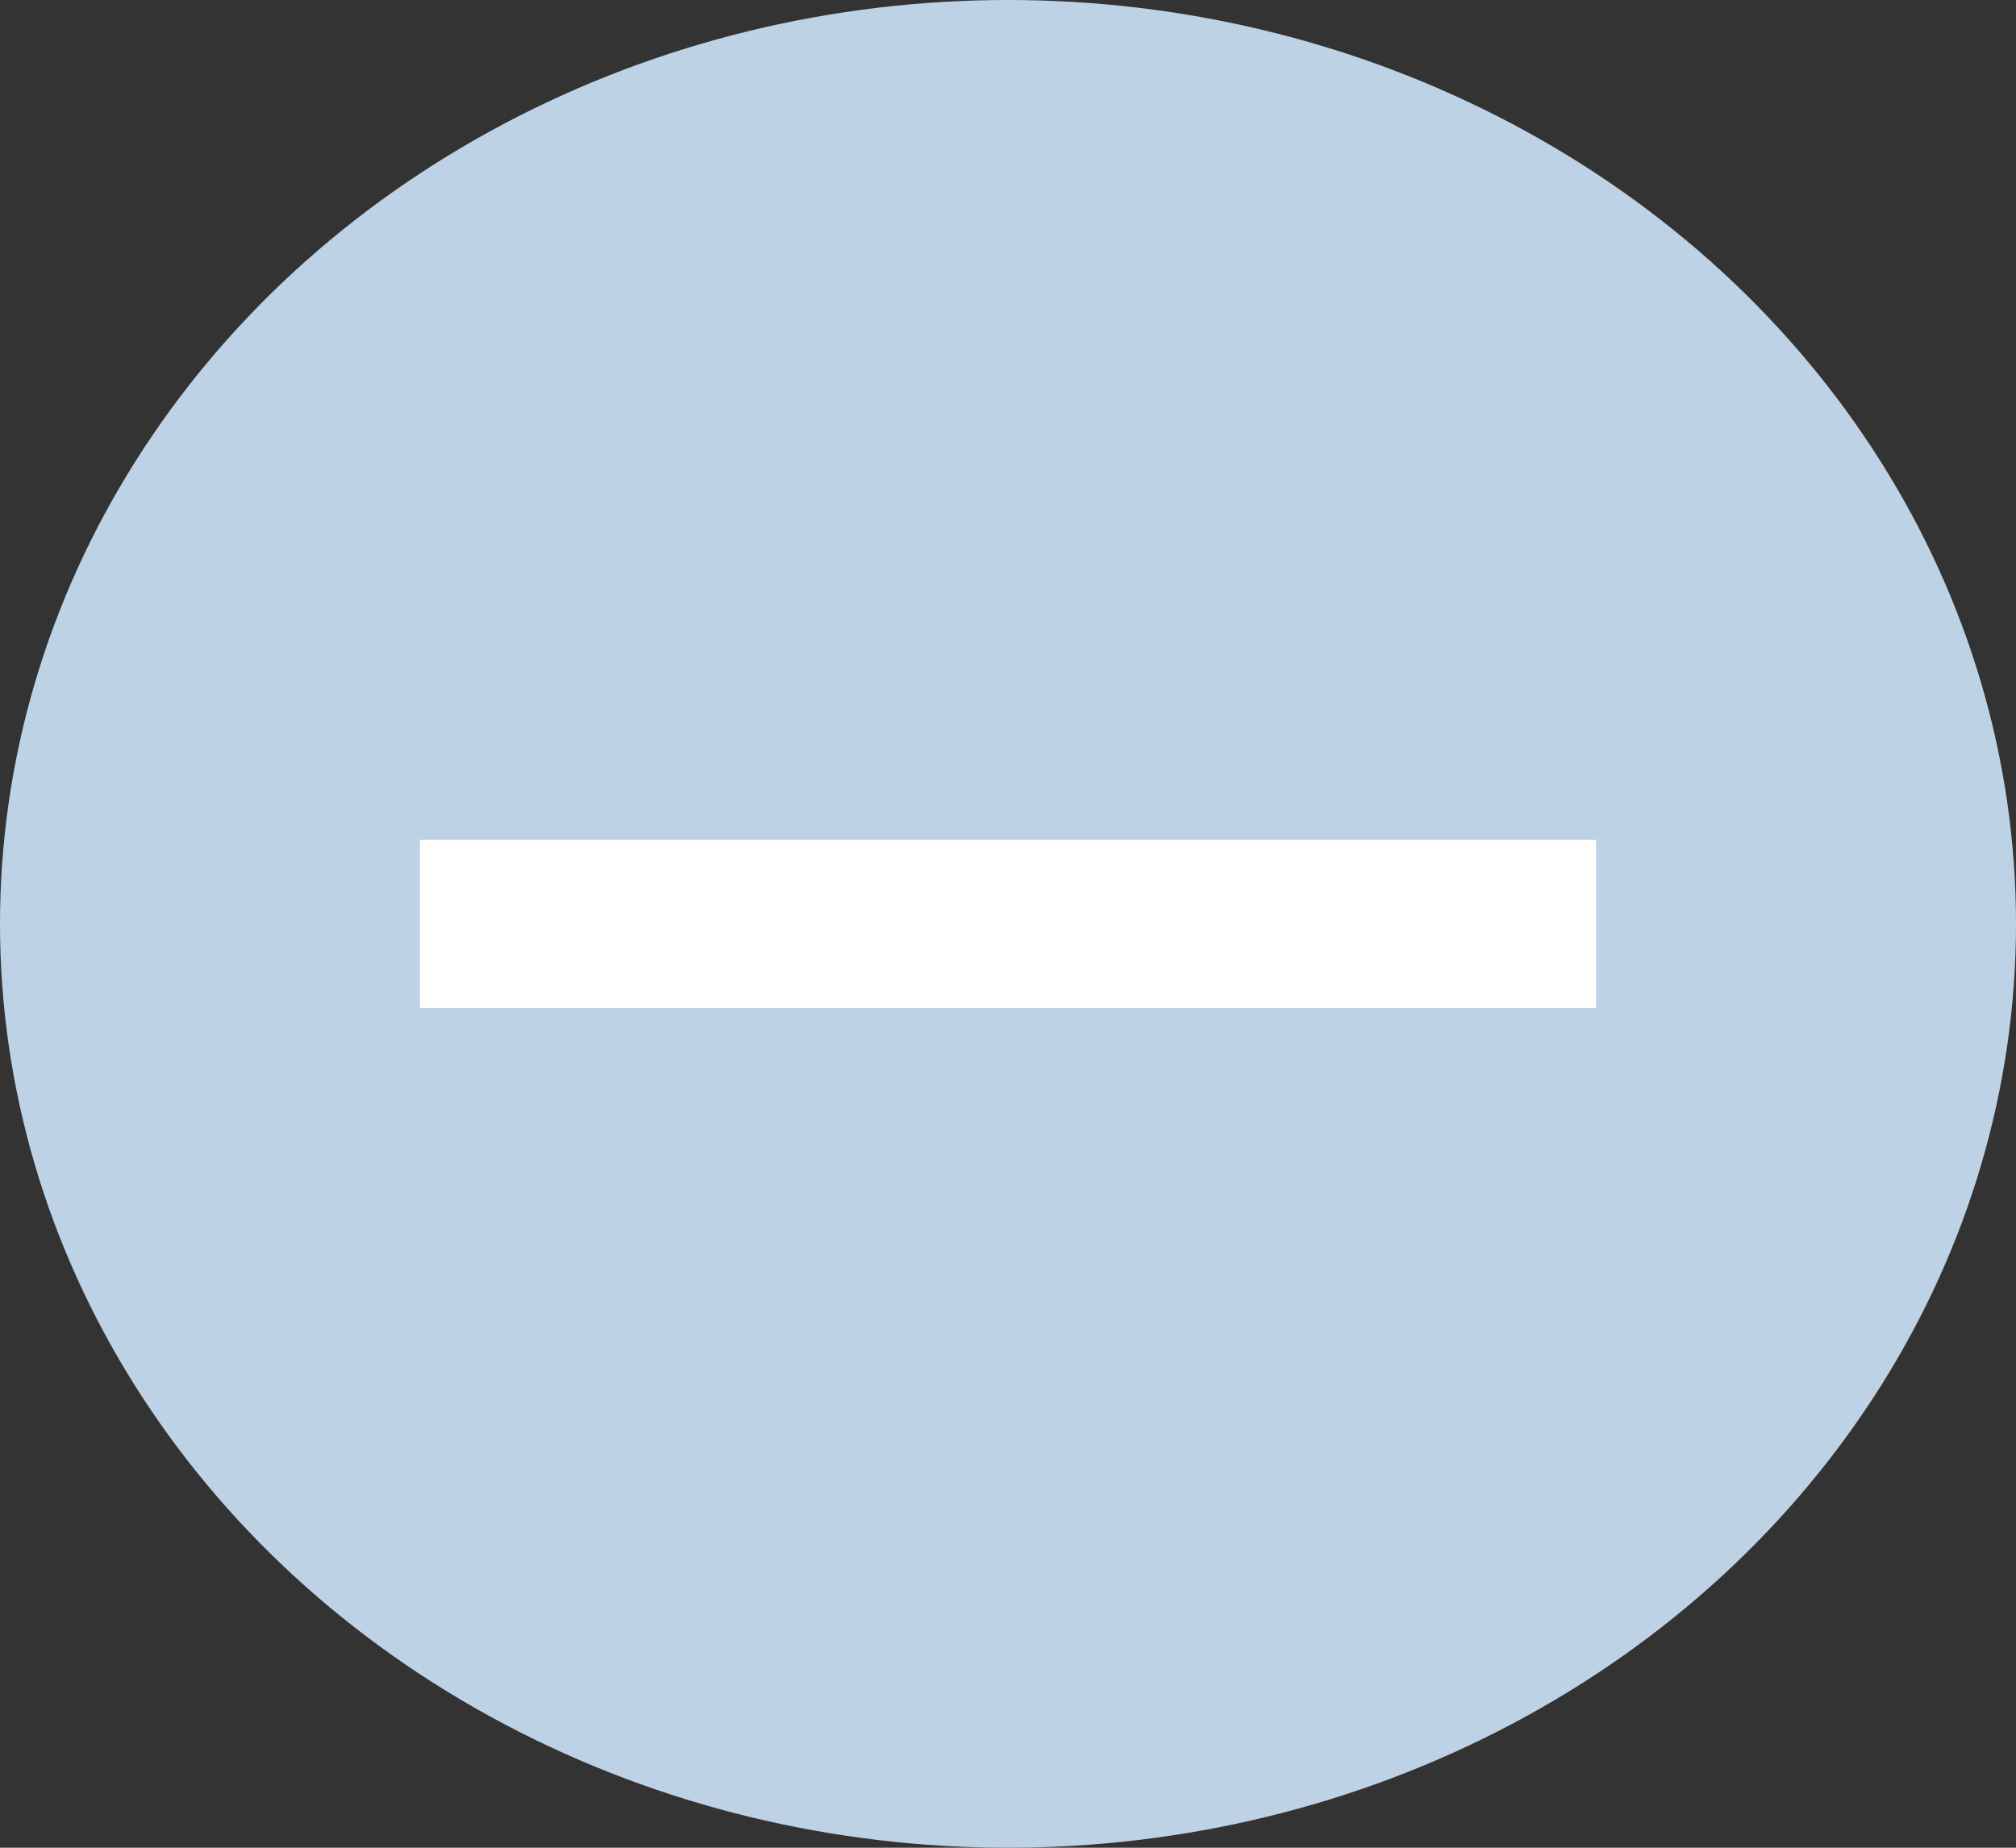 <svg width="24" height="22" viewBox="0 0 24 22" fill="none" xmlns="http://www.w3.org/2000/svg">
<rect x="0" y="0" width="24" height="22" fill="#333333" stroke="none"/>
<ellipse cx="12" cy="11" rx="12" ry="11" fill="#BED2E6"/>
<line x1="5" y1="11" x2="19" y2="11" stroke="white" stroke-width="2"/>
</svg>
